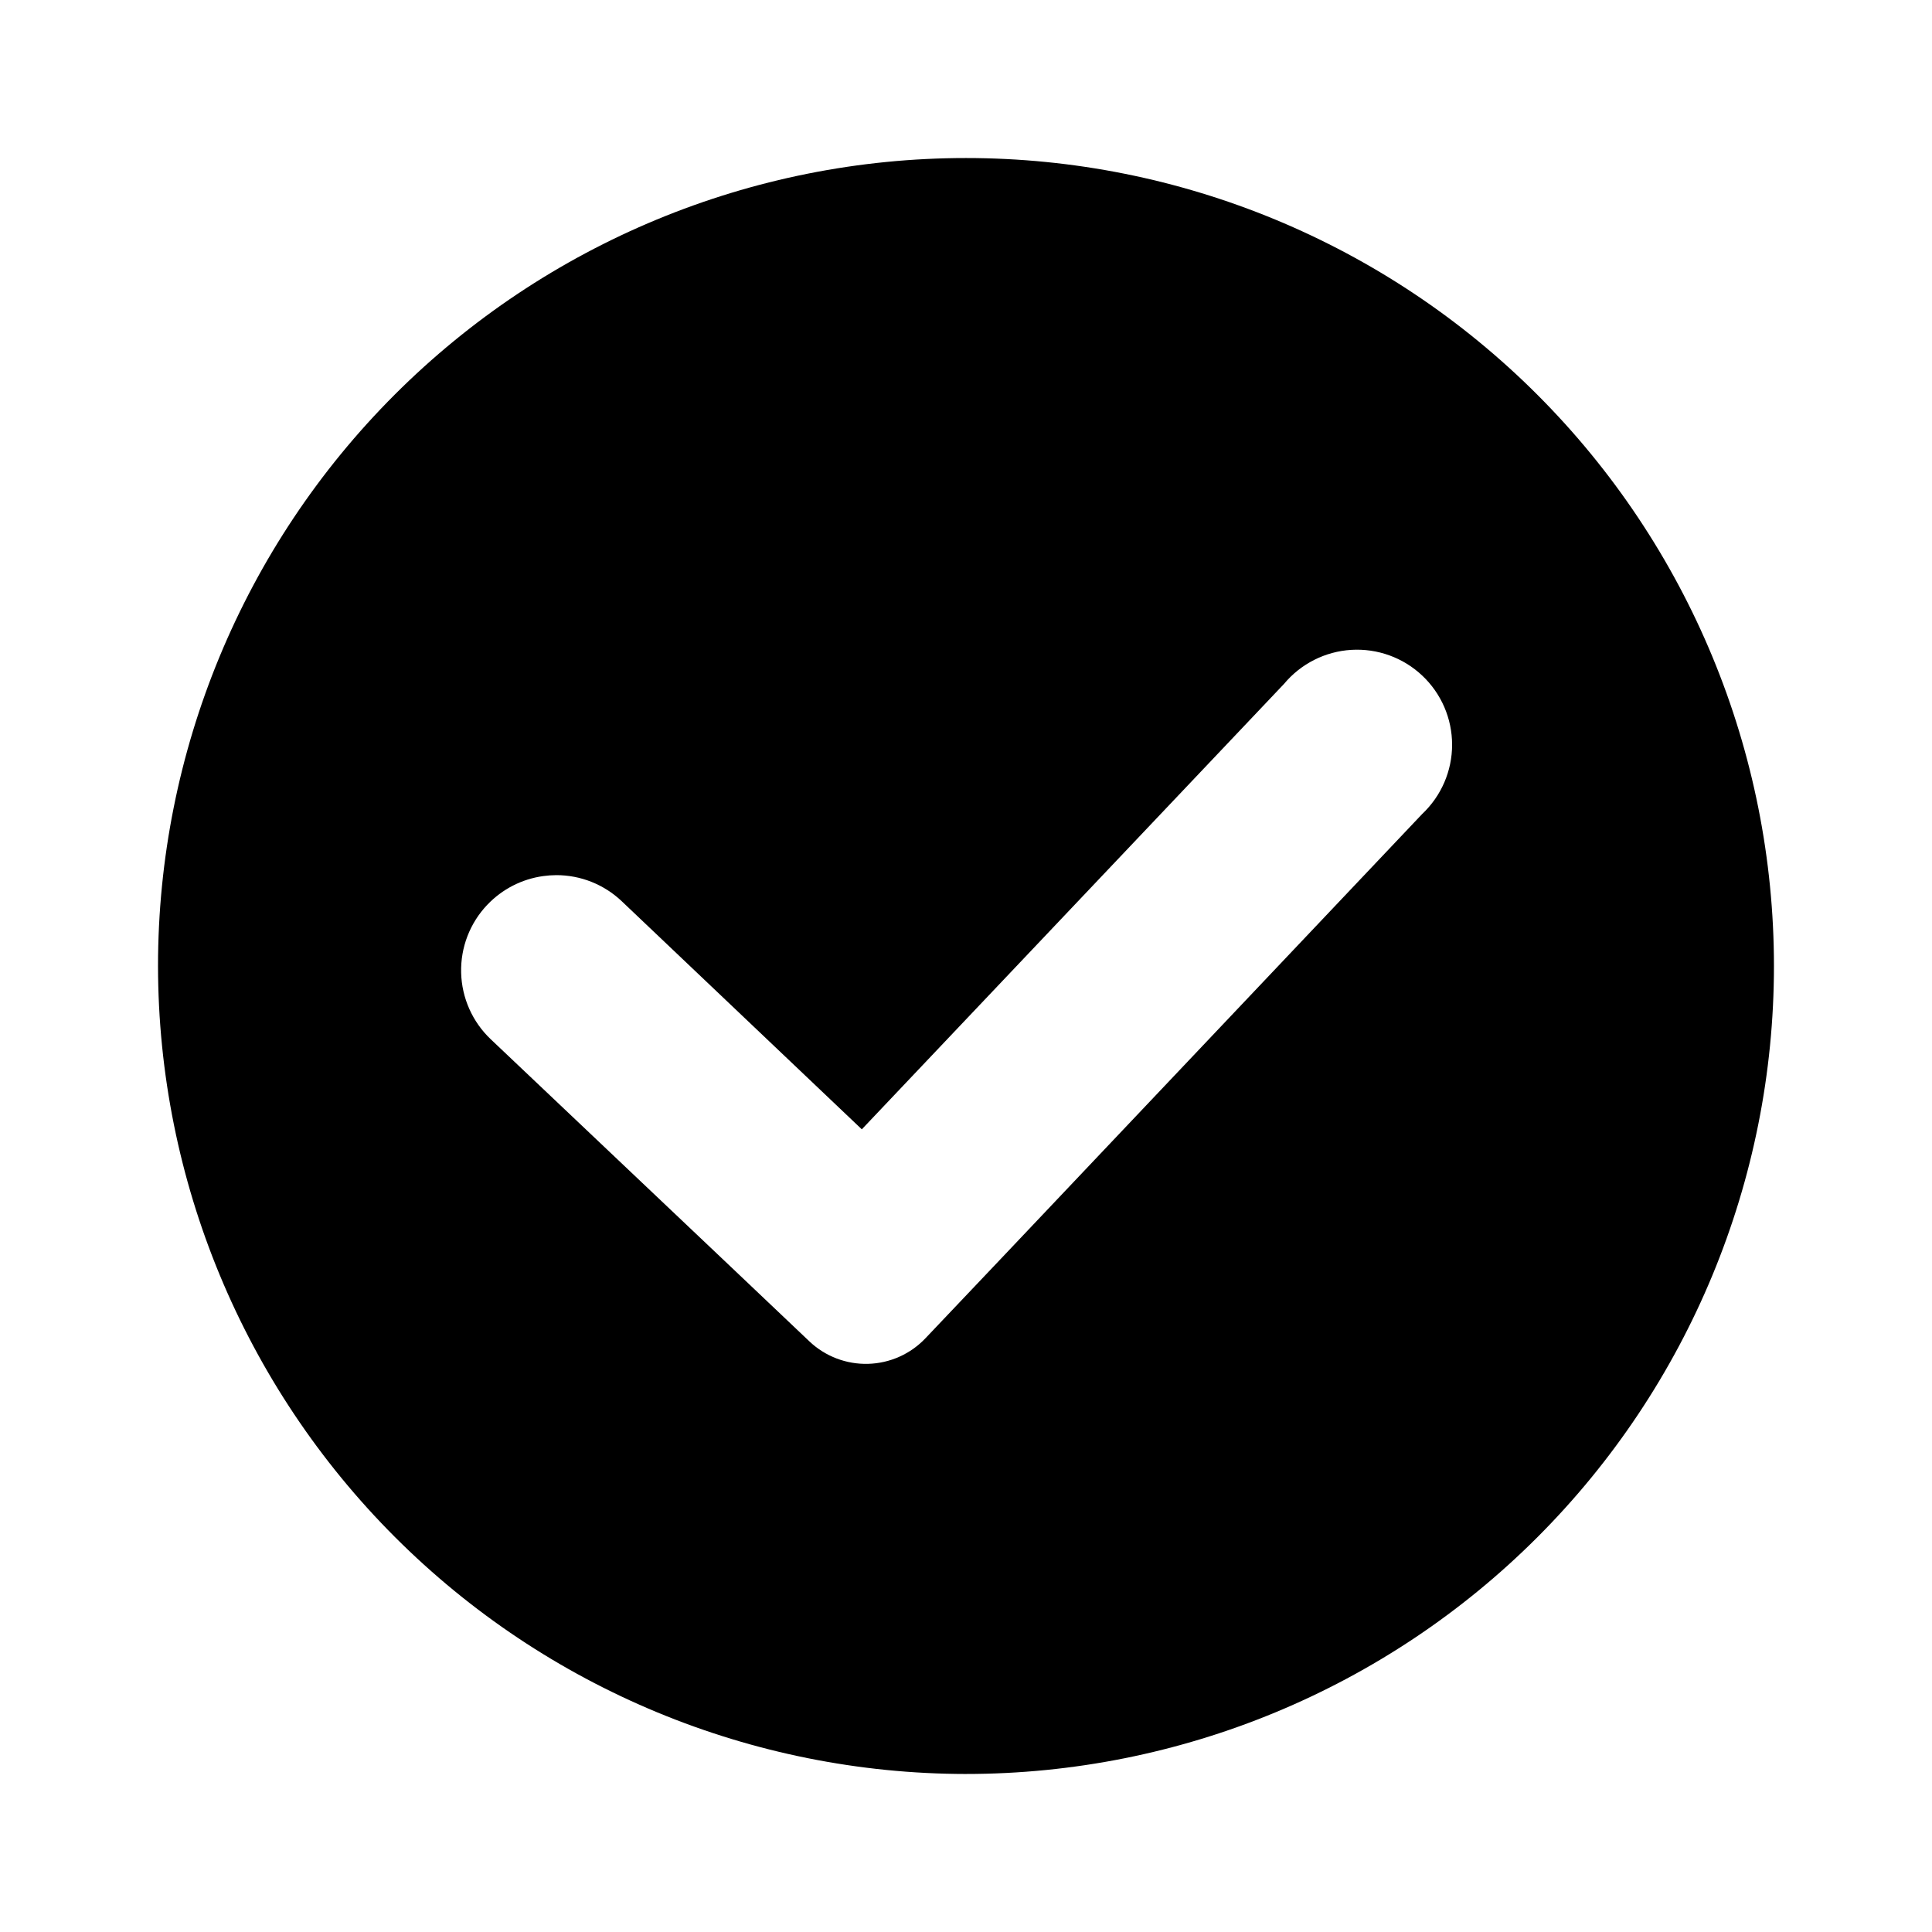 <?xml version="1.0" encoding="UTF-8"?>
<!-- Uploaded to: SVG Repo, www.svgrepo.com, Generator: SVG Repo Mixer Tools -->
<svg fill="#000000" width="800px" height="800px" version="1.1" viewBox="144 144 512 512" xmlns="http://www.w3.org/2000/svg">
 <path d="m400 614.12c56.785 0 111.25-22.559 151.4-62.715 40.156-40.152 62.715-94.617 62.715-151.4 0-56.789-22.559-111.25-62.715-151.41-40.152-40.156-94.617-62.715-151.4-62.715-56.789 0-111.25 22.559-151.41 62.715s-62.715 94.617-62.715 151.41c0.066 56.766 22.648 111.19 62.789 151.33s94.562 62.723 151.33 62.789zm-126.86-230.34c3.93-4.144 9.152-6.824 14.812-7.609 1.148-0.16 2.312-0.242 3.473-0.25 6.449-0.004 12.652 2.465 17.332 6.902l63.633 60.457 111.89-118.04c4.445-5.336 10.898-8.598 17.828-9.02 6.93-0.418 13.727 2.039 18.785 6.801 5.059 4.758 7.926 11.391 7.93 18.336 0.004 6.941-2.863 13.578-7.914 18.344l-111.95 118.19-19.699 20.758c-3.965 4.184-9.426 6.621-15.188 6.781-5.762 0.16-11.352-1.969-15.543-5.926l-20.809-19.75-63.68-60.355c-4.844-4.602-7.664-10.941-7.832-17.621-0.172-6.68 2.32-13.156 6.926-17.996z"/>
</svg>